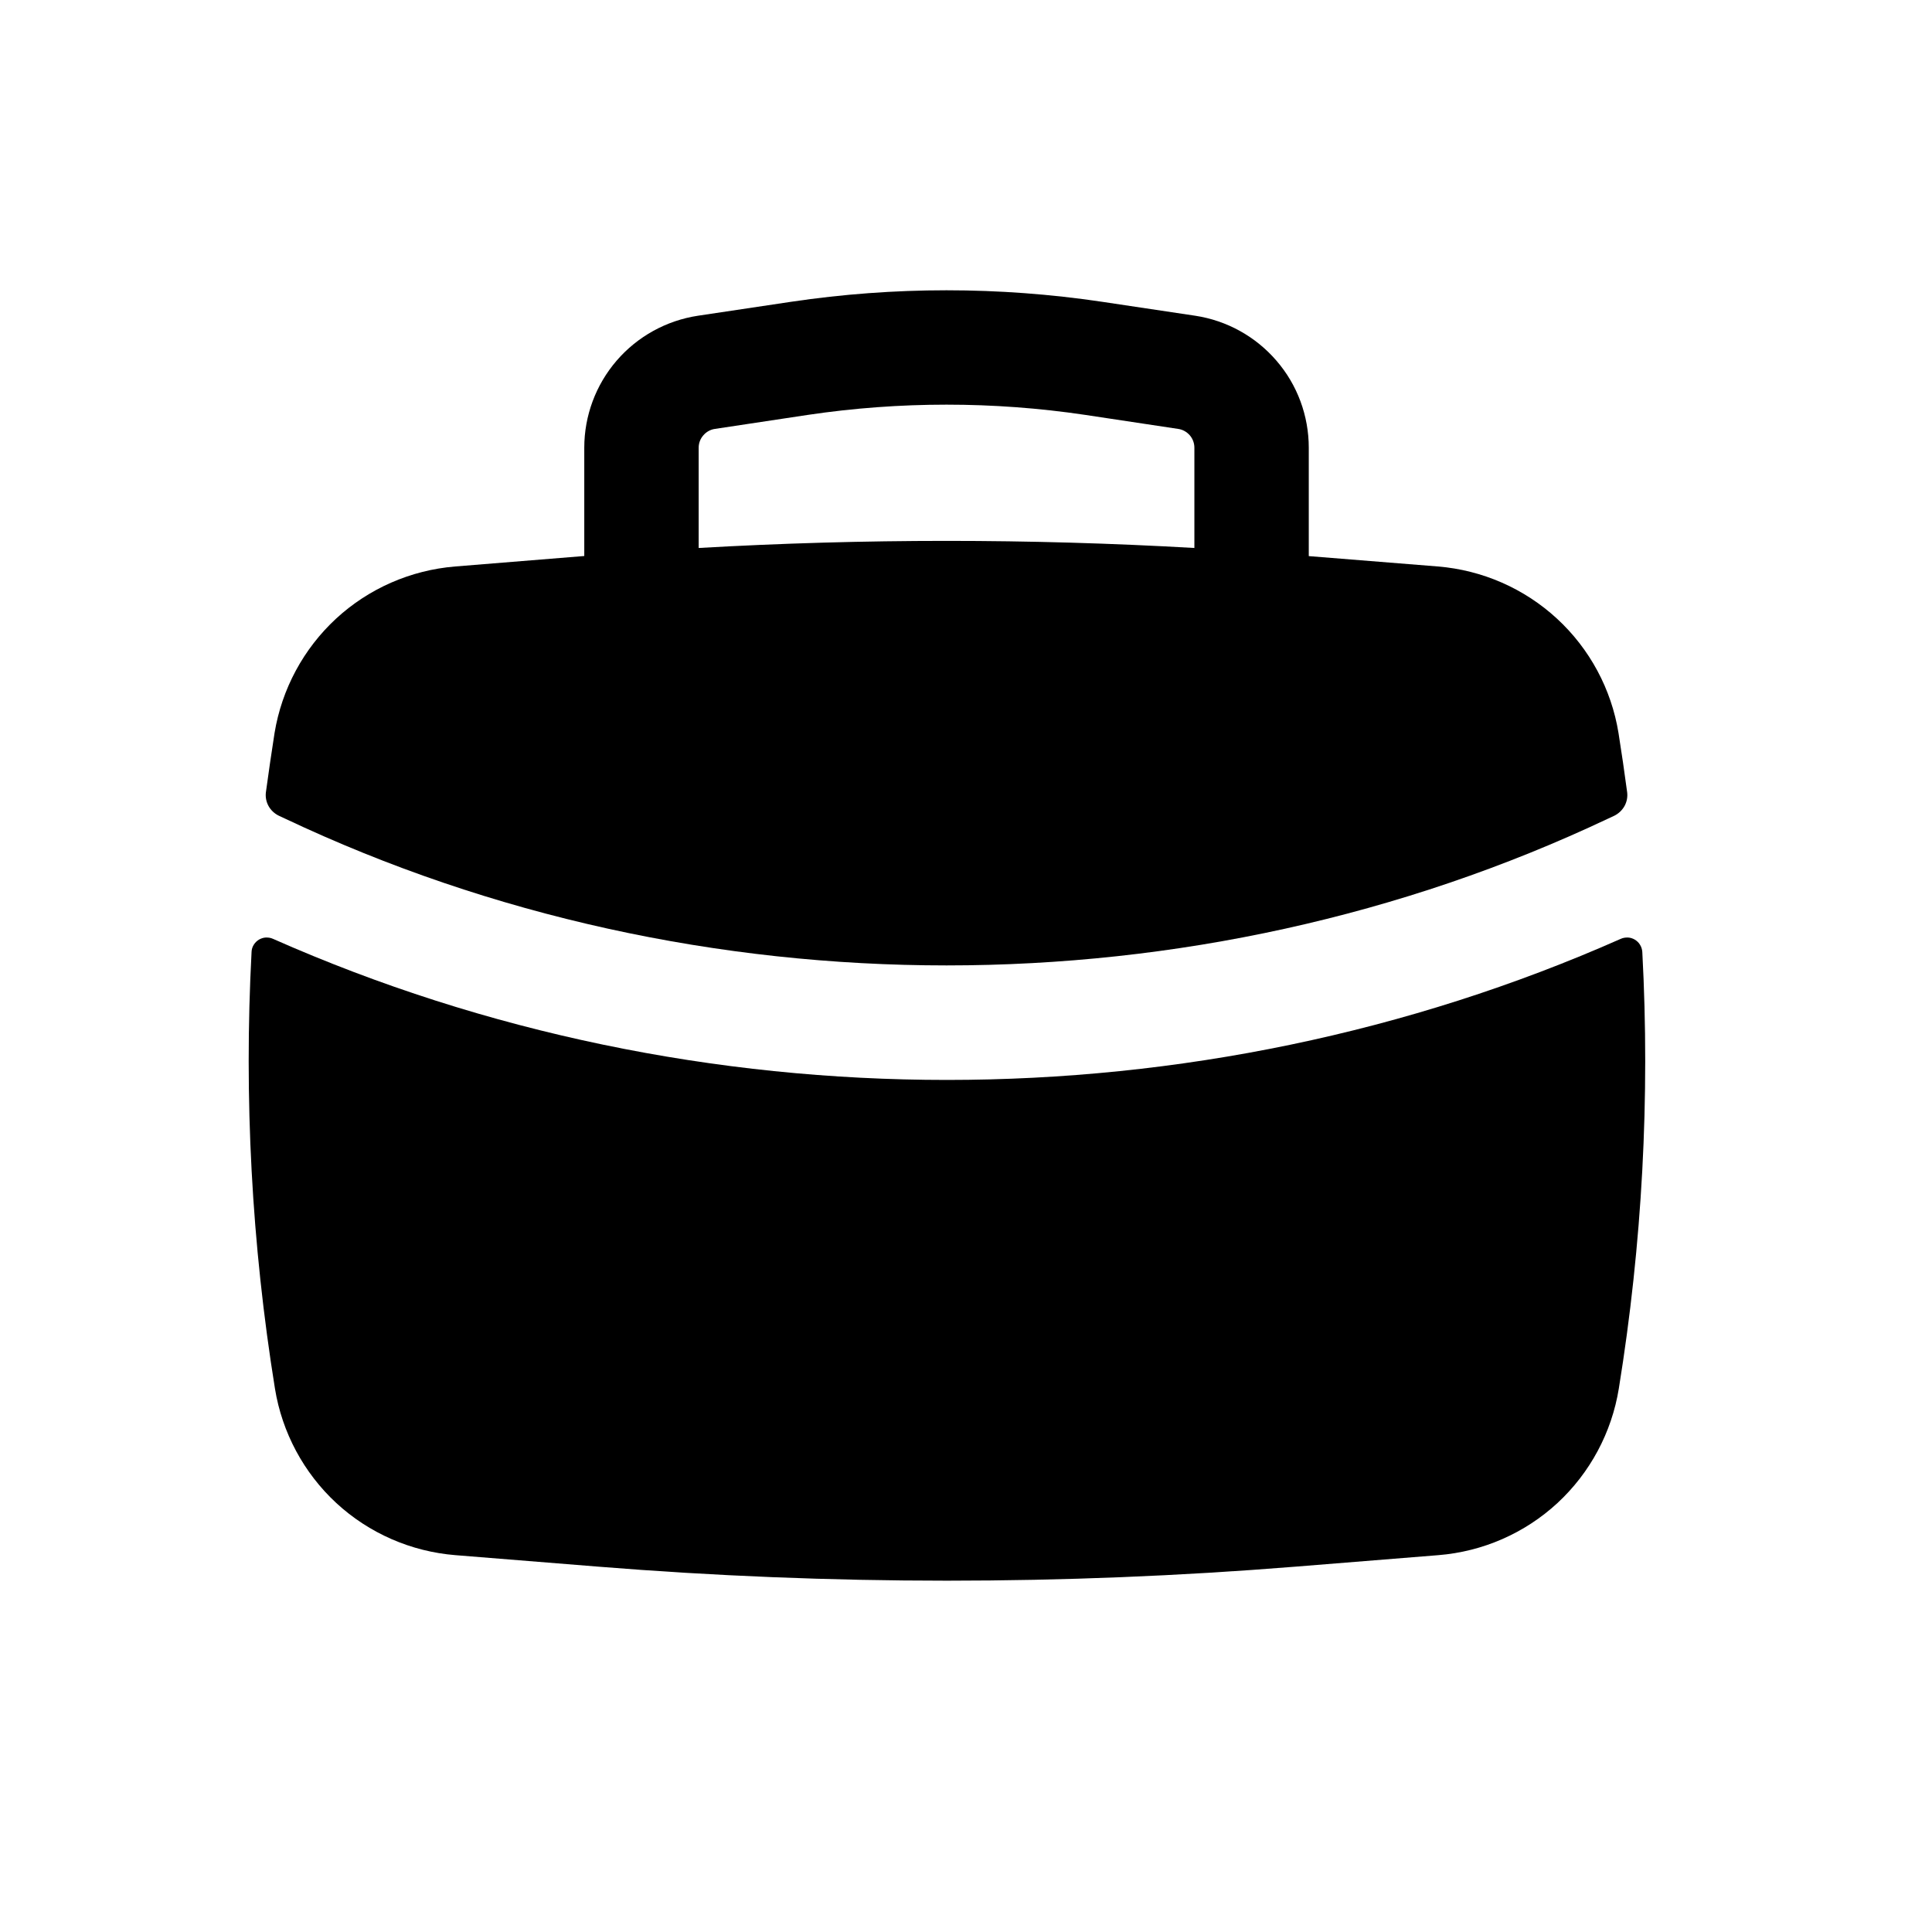 <svg xmlns="http://www.w3.org/2000/svg" width="19" height="19" viewBox="0 0 19 19" fill="none">
<path fill-rule="evenodd" clip-rule="evenodd" d="M5.746 4.403V5.468L4.476 5.571C4.039 5.607 3.627 5.787 3.305 6.084C2.984 6.381 2.771 6.777 2.7 7.209C2.67 7.403 2.641 7.597 2.615 7.791C2.609 7.838 2.618 7.885 2.641 7.927C2.664 7.968 2.699 8.001 2.742 8.022L2.8 8.049C6.871 9.976 11.747 9.976 15.818 8.049L15.876 8.022C15.918 8.001 15.953 7.968 15.976 7.927C15.999 7.885 16.008 7.838 16.002 7.791C15.976 7.597 15.948 7.403 15.917 7.209C15.847 6.777 15.634 6.381 15.312 6.084C14.99 5.787 14.578 5.607 14.142 5.571L12.871 5.469V4.404C12.871 4.089 12.759 3.785 12.553 3.547C12.348 3.309 12.065 3.152 11.754 3.105L10.839 2.968C9.824 2.817 8.793 2.817 7.779 2.968L6.864 3.105C6.553 3.152 6.269 3.309 6.064 3.547C5.859 3.785 5.746 4.089 5.746 4.403ZM10.671 4.08C9.768 3.946 8.849 3.946 7.946 4.08L7.031 4.218C6.987 4.224 6.946 4.247 6.917 4.281C6.887 4.315 6.871 4.358 6.871 4.403V5.389C8.495 5.296 10.123 5.296 11.746 5.389V4.403C11.746 4.358 11.73 4.315 11.701 4.281C11.671 4.247 11.631 4.224 11.586 4.218L10.671 4.08Z" fill="black"/>
<path d="M16.151 9.361C16.149 9.336 16.142 9.313 16.129 9.292C16.117 9.271 16.099 9.254 16.078 9.241C16.058 9.229 16.034 9.221 16.01 9.22C15.986 9.219 15.961 9.223 15.939 9.233C11.761 11.083 6.863 11.083 2.685 9.233C2.663 9.223 2.639 9.219 2.614 9.22C2.59 9.221 2.567 9.229 2.546 9.241C2.525 9.254 2.508 9.271 2.495 9.292C2.482 9.313 2.475 9.336 2.474 9.361C2.398 10.796 2.475 12.236 2.704 13.656C2.774 14.088 2.987 14.485 3.308 14.782C3.63 15.079 4.043 15.259 4.479 15.294L5.883 15.407C8.165 15.591 10.458 15.591 12.741 15.407L14.145 15.294C14.582 15.259 14.994 15.079 15.316 14.782C15.637 14.485 15.85 14.088 15.92 13.656C16.15 12.235 16.228 10.794 16.151 9.361" fill="black"/>
</svg>